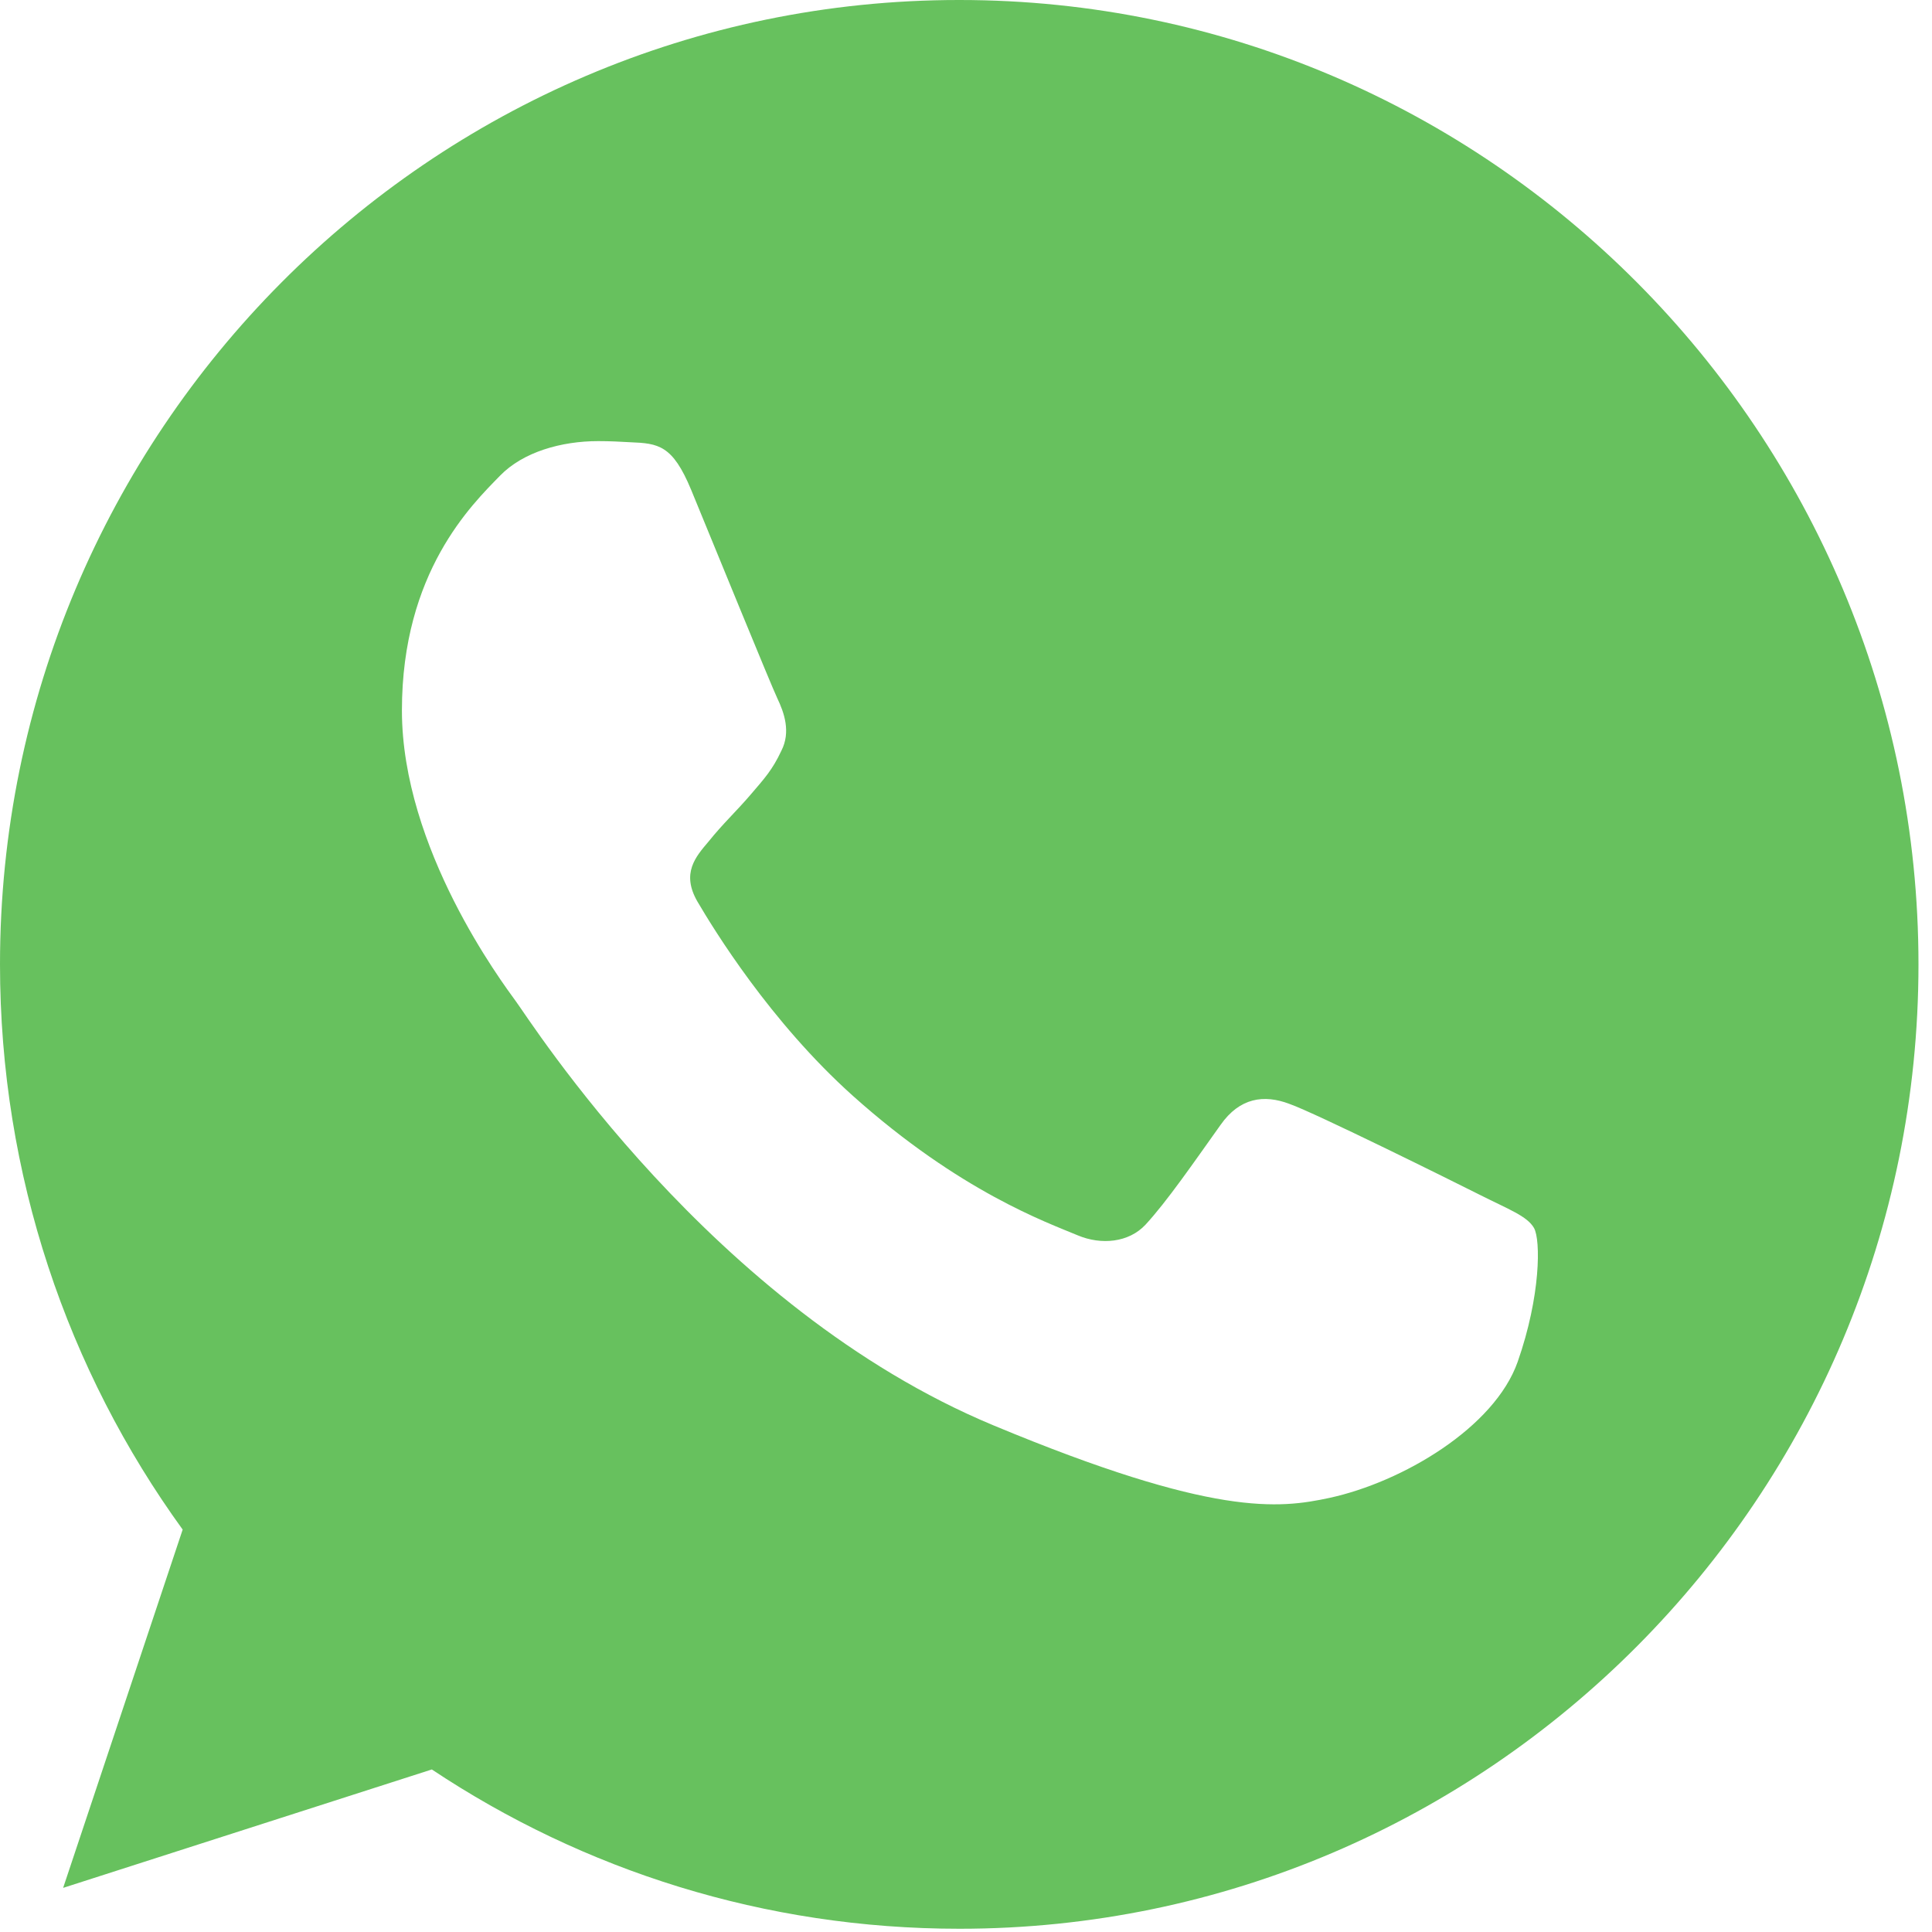 <?xml version="1.0" encoding="UTF-8"?> <svg xmlns="http://www.w3.org/2000/svg" width="31" height="31" viewBox="0 0 31 31" fill="none"> <path fill-rule="evenodd" clip-rule="evenodd" d="M11.09 7.86C10.792 7.141 10.565 7.114 10.113 7.096C9.959 7.087 9.788 7.078 9.598 7.078C9.009 7.078 8.394 7.251 8.023 7.633C7.571 8.097 6.449 9.179 6.449 11.399C6.449 13.618 8.059 15.765 8.277 16.066C8.503 16.366 11.416 20.987 15.939 22.87C19.476 24.344 20.525 24.207 21.33 24.035C22.506 23.78 23.98 22.906 24.352 21.851C24.722 20.796 24.722 19.895 24.614 19.704C24.505 19.513 24.207 19.405 23.755 19.177C23.302 18.949 21.104 17.858 20.688 17.712C20.281 17.558 19.892 17.612 19.585 18.049C19.15 18.659 18.725 19.277 18.381 19.65C18.11 19.941 17.667 19.978 17.296 19.823C16.798 19.614 15.405 19.122 13.687 17.585C12.357 16.393 11.452 14.911 11.19 14.465C10.928 14.01 11.163 13.746 11.371 13.501C11.597 13.219 11.814 13.019 12.04 12.755C12.266 12.491 12.393 12.355 12.538 12.045C12.691 11.745 12.583 11.436 12.474 11.208C12.366 10.98 11.461 8.76 11.09 7.86ZM15.387 0C6.902 0 0 6.941 0 15.473C0 18.858 1.086 21.996 2.931 24.543L1.013 30.292L6.929 28.392C9.362 30.011 12.266 30.948 15.396 30.948C23.881 30.948 30.783 24.006 30.783 15.474C30.783 6.941 23.881 0 15.396 0H15.387V0H15.387Z" fill="#67C15E"></path> </svg> 